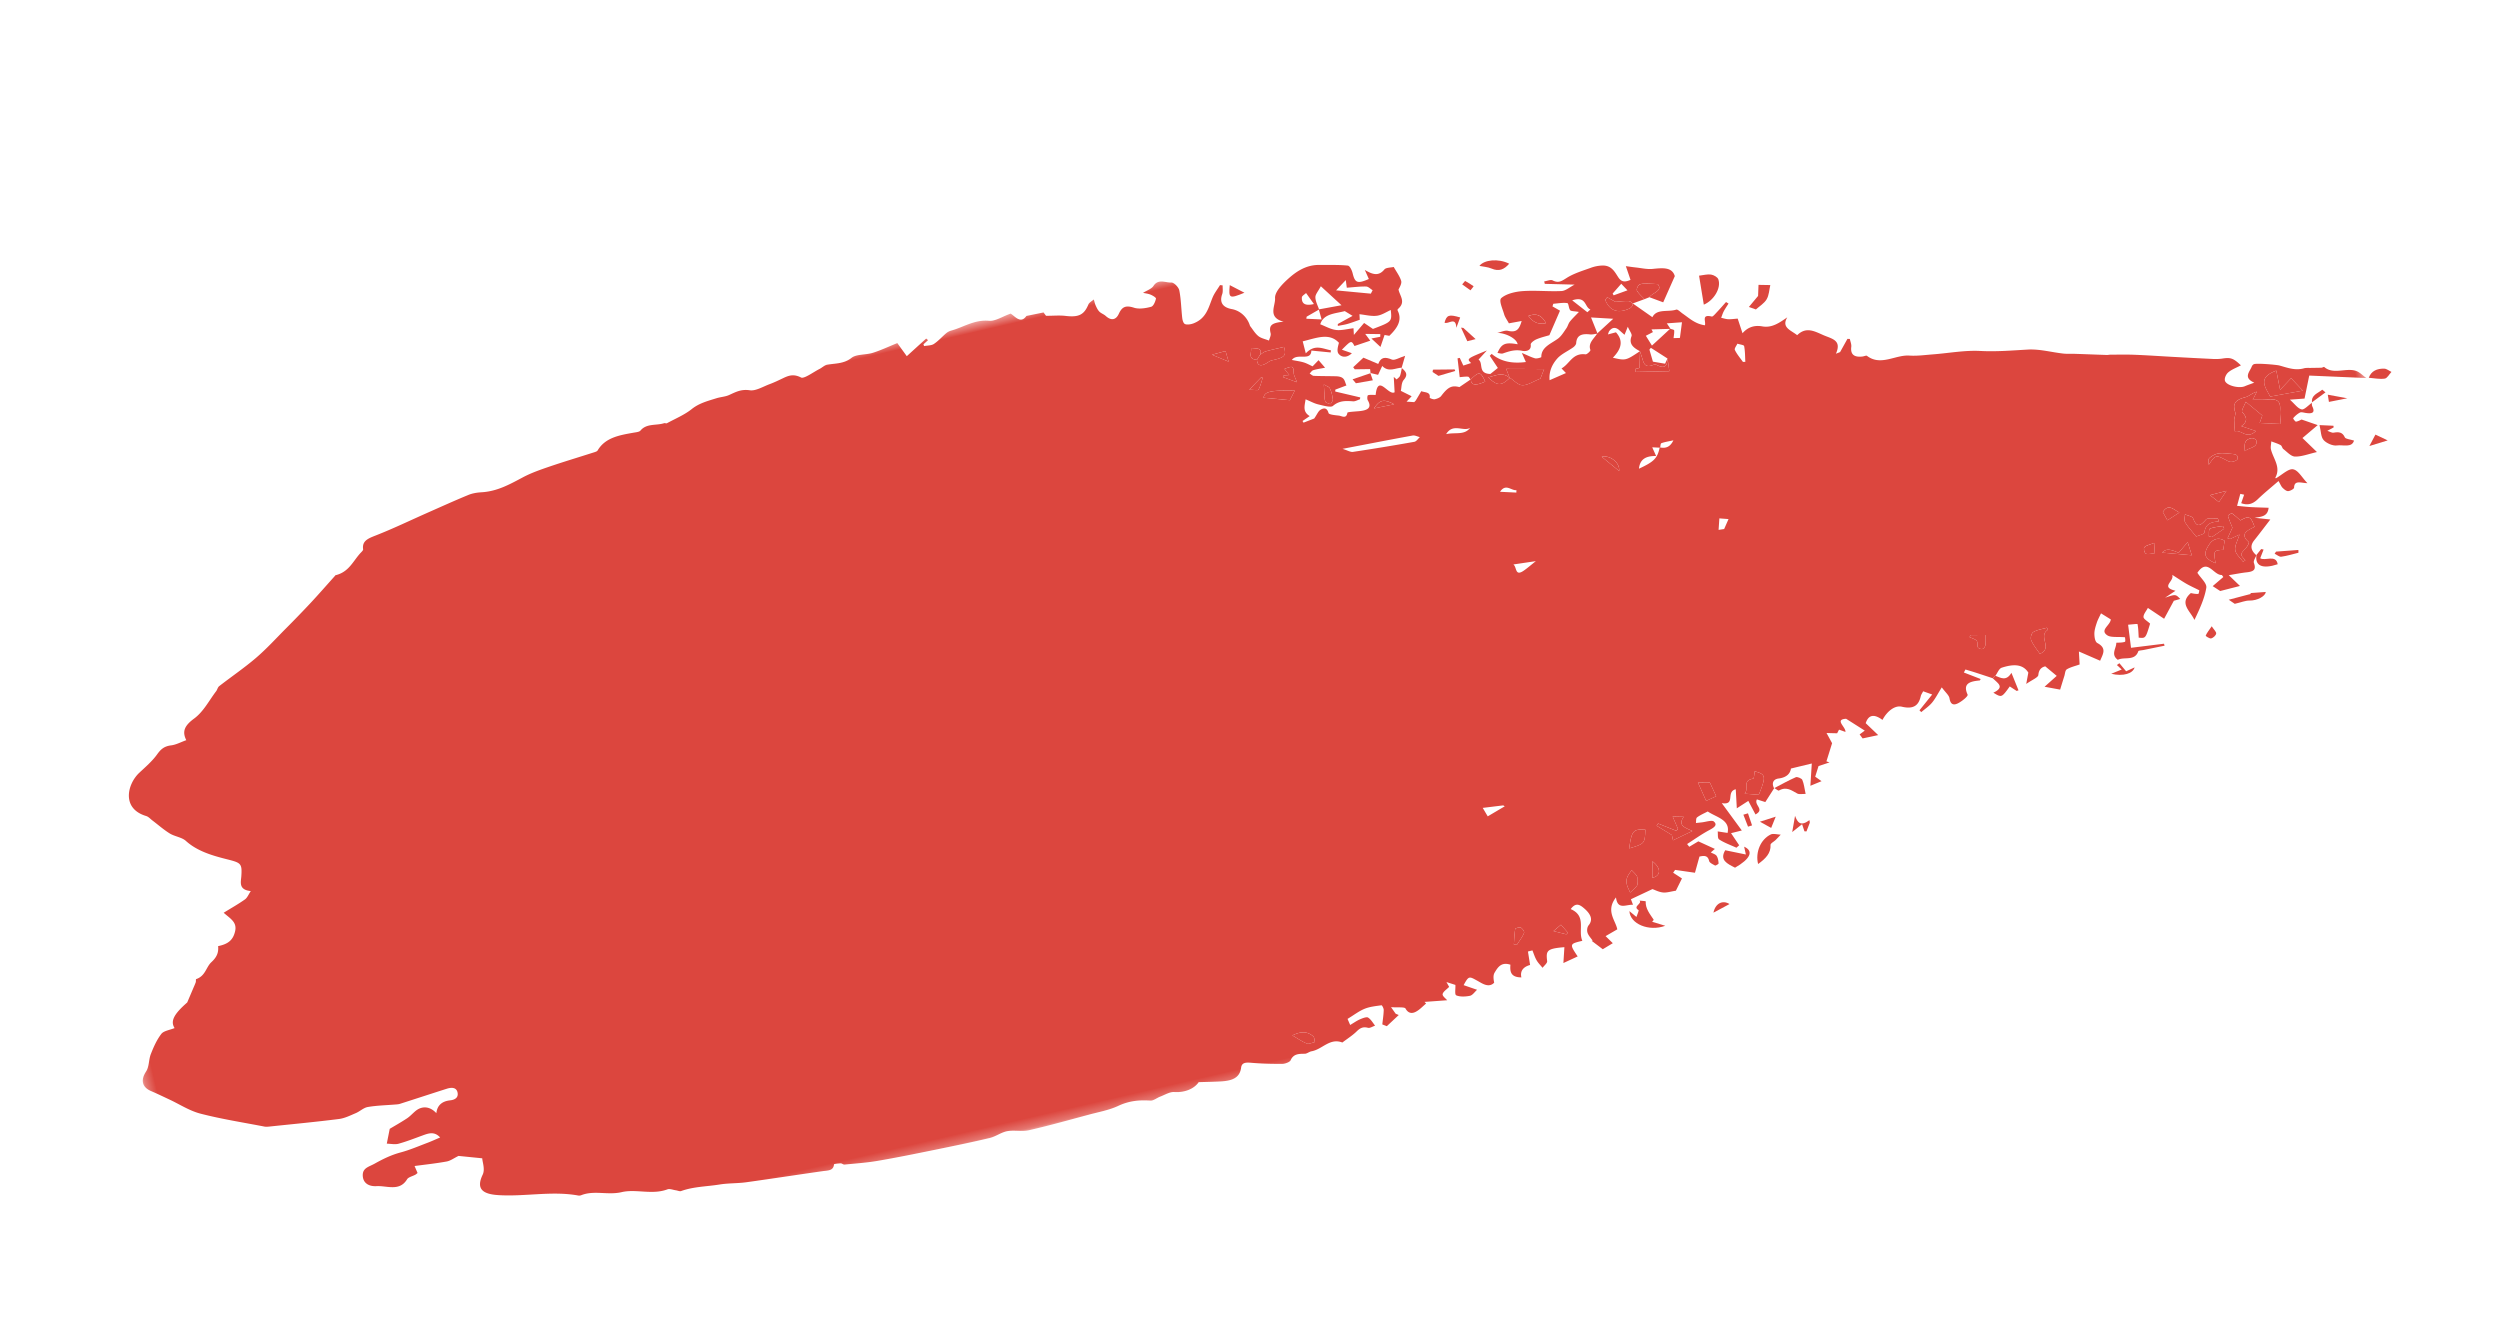 <svg width="254" height="136" viewBox="0 0 254 136" xmlns="http://www.w3.org/2000/svg" xmlns:xlink="http://www.w3.org/1999/xlink"><title>Red-dash</title><defs><path id="a" d="M236.708 81.522V.258H.497v81.264z"/></defs><g fill="none" fill-rule="evenodd"><g transform="rotate(167 120.787 54.95)"><mask id="b" fill="#fff"><use xlink:href="#a"/></mask><path d="M88.86 52.694l-1.6-.451-.059.24c.52.044.888.943 1.658.211zm22.487 15.842c-.423-.11-.85-.286-.902-.224-.285.332-.475.723-.7 1.094l.157.067 1.445-.937zM93.61 7.986l-1.2-.618-.194.12.505.957.89-.459zM18.65 36.137l-.72-.895-1.003.944 1.723-.049zm54.534 33.605l-.062-.196-1.482.18.465.79 1.08-.774zm-47.911-37.06c.444-.072.832-.051 1.06-.203.139-.094.144-.555.006-.666-.182-.15-.562-.117-.887-.167l-.179 1.036zM97.34 63.776c.883.771 1.294.799 2.09.054l-2.09-.054zm15.413 8.006l.064 1.12 1.423-.053c-.439-.315-.883-.635-1.487-1.067zM68.094 43.929l-.57-.043-.66.884.89.28.34-1.12zm12.35 24.41c.25.763.578 1.237 1.592 1.12-.299-.63-.635-1.095-1.591-1.12zm2.164-57.343c-.907.008-1.12.74-.39 1.64l.39-1.64zm-4.619 42.839l-1.394-1.804c-.306.844.609 1.834 1.394 1.804zm-1.879 14.64l-.366.203c.55.357.055 1.462 1.597 1.32l-1.23-1.523zm26.883 7.06c.175.423.35.847.527 1.27.178-.109.472-.191.514-.335.147-.509.018-.941-1.04-.935zm-83.28-43.447l-.294-.141-1.399.546c.02.097.037.194.055.29.453.024.93.118 1.348.032.163-.033.197-.473.29-.727zm-5.514 7.604c-.567.294-1.41.022-1.373.831.005.11.292.312.442.312.79 0 .827-.516.931-1.143zm78.677 19.942c-.975-.01-1.768-.55-2.518.073.764-.253 1.58.896 2.518-.073zM22.079 35.117c.5.388.845 1.19 1.626.428l-.261-.926-1.365.498zm84.379 33.064c.051.437.169.765.106 1.058-.13.617-.074.68.83.548-.11-.23-.213-.453-.337-.715l.55.085.12-.145-1.269-.831zm-2.608-.84c.076-.444.124-.694.162-.947.04-.262.127-.533.078-.788-.026-.136-.293-.244-.452-.365-.119.14-.325.272-.34.423-.038.382-.041.782.044 1.16.039.18.312.327.508.517zm-6.355-46.496c-.748.238-1.33.421-1.911.605l.125.127 2.088.22-.302-.952zM86.899 45.01c.73.06 1.516.123 2.303.186-.306-.339.143-1.26-.891-.849-.438.175-.848.398-1.412.663zM61.845 60l-.238-.048c-.092.53-.225 1.056-.242 1.59-.004.118.399.259.615.39.139-.19.428-.401.39-.568-.102-.464-.34-.91-.525-1.364zM97.836 7.56l-.297-.09c-.333.329-.714.633-.974 1.001-.091.128.054.451.202.612.076.084.553.058.578-.004.201-.495.336-1.01.491-1.52zM23.08 31.145c.808.621 1.172.684 1.628.397l-2.88-.942.109 1.395 1.143-.85zm20.975-3.725l1.514.34.125-.186c-.213-.174-.51-.319-.615-.529-.093-.185.076-.45.03-.668-.023-.11-.27-.273-.404-.27-.136.004-.323.163-.375.291-.12.3-.173.621-.275 1.022zM18.083 39.166c-.889.84-.932.84-1.822.074-.138-.12-.3-.266-.473-.297-.204-.035-.47-.006-.633.089-.101.057-.137.328-.063.435.09.129.317.21.502.267.425.134.858.31 1.294.336.338.02.734-.103 1.008-.273.16-.098.13-.413.187-.631zm57.83-19.775l-.394-2.006-1.1.232.312 1.49c.312.075.693.165 1.182.284zM121.84 3.62c-.466-.434-.818-.832-1.257-1.137-.17-.119-.536-.027-.814-.031.005.205-.077.454.031.605.442.618 1.087.805 2.04.563zM99.365 76.397l-.072.78 1.194-.795-3.367-1.12-.254.3c.187.18.342.46.566.516.61.154 1.247.214 1.933.32zm10.76-8.984l-2.553-.848-.705.836c2.427.61 3.013.587 3.258.012zM84.198 10.872c-.058.33-.15.508-.1.657.08.244.25.47.383.705.208-.206.457-.391.608-.626.127-.197.19-.449.19-.68 0-.291-.093-.586-.145-.88-.278.17-.585.314-.823.518-.119.101-.114.308-.113.306zm-10.395 58.63l.256-.218c-.19-1.186-.943-1.673-2.216-1.4-.174.038-.4.225-.411.361-.012.125.203.355.365.399.425.114.877.152 1.294.216l.712.642zm8.39-53.583c1.185.361 1.378.221 2.032-1.48-1.65.111-1.65.111-2.032 1.48zM18.248 31.28c.529.556 1.17.397 1.56.037.93-.862.85-1.305-.145-2.047-.094 1.304-.094 1.304-1.07 1.153l-.345.857zm19.53-4.77l.045.228c.49-.028 1.018.024 1.45-.12.23-.076.439-.512.395-.758-.093-.53-.357-1.042-.543-1.543-1.468.237-.17 1.786-1.346 2.194zm33.765-9.29l-1.372-.436c-1.167 1.668-1.176 1.861-.134 2.422.108-.245.221-.699.318-.694 1.174.066.595-.868 1.188-1.292zm9.25-.978l.195-.186c-.38-.37-.758-.741-1.295-1.266l.006-.548a1806 1806 0 0 1-2.126.474c.632.504 1.354.866.532 1.605l1.084.276c-.095-.531-.166-.932-.239-1.332l.19-.173 1.652 1.15zm-62.407 17.08l.02.333c.41.064 1.002.305 1.2.16.798-.59 1.118-.527 1.25.416.029.207.465.387.714.578.063-.264.24-.552.164-.787-.166-.523-.458-1.019-.766-1.667-.248.05-.855.047-.907.2-.249.728-.781.949-1.675.767zm85.086 27.223c-.47-.272-.71-.52-.966-.54-2.099-.164-4.201-.298-6.303-.404-.215-.011-.437.218-.655.336.226.113.45.313.679.324 2.298.108 4.596.185 7.245.284zM7.077 44.362l.874 1.5 1.355-.904-.063 1.99c2.086-.267 1.447-1.385 1.201-2.428l-3.367-.158zm9.828-15.567a26.66 26.66 0 0 1-.264.083c.41.711.4.701-.362 1.226-.183.126-.445.43-.389.507.74 1.01-.128 1.182-.92 1.368.11 1.135.294 1.259 1.253.962.225.312.428.619.675.899.024.028.45-.108.448-.168-.016-.4-.096-.8-.168-1.272l.719-.934a27.88 27.88 0 0 0-.237-.131l-1.027.224c.337-.584.745-.992.778-1.433.032-.427-.322-.886-.506-1.33zm80.812 42.926c-2.047.281-2.047.281-2.196 1.467.475-.089 1.001-.301 1.502-.252.567.056 1.11.348 1.695.55.036-.209.073-.415.096-.556.489-.051.9-.112 1.317-.132.328-.017.662.015.994.025l-.039.189c-.508.144-1.016.286-1.651.467l.665.65c1.008-.034 2.159.243 2.73-.743-.464-.311-.892-.723-1.423-.92-.513-.19-1.133-.159-1.779-.233l.115-.669-1.285.951c-.273-.292-.477-.51-.74-.794zm-83.746-29.47c-.664.261-.819.676-.417 1.344.112.187-.356.615-.577.964l-1.324-1.733.432-.681-2.067-.58c-.093.533-.121.955-.242 1.354-.281.914-.027 1.245 1.084 1.386.424.053.84.172 1.382.287-.282.342-.436.529-.592.716.487-.019.865-.273 1.26-.284 1.072-.032 1.443-.357 1.35-1.263-.025-.23.211-.465.272-.708.093-.383.14-.775.205-1.164-.704.048-.963-1.128-2.087-.456l1.32.819zm61.623 23.87c.256.03.531.016.763.098.772.275 1.336.236 1.567-.55.041-.138.225-.278.386-.346.61-.256 1.33-.386 1.833-.742.663-.471 1.145-1.119 1.26-1.973l-1.784.334.334.559c-.943.28-1.446 1.305-2.704.846-.13-.047-.59.218-.577.32.093.754-.624 1.034-1.054 1.48l-1.92 1.088c.902.265 1.55.455 2.168.638l-.272-1.752zm9.709-2.388c.511.784 1.306.569 2.11.557-.699-1.075-1.092-1.164-2.13-.537-.354-.357-.647-.912-1.079-1.02-.51-.13-1.14.125-1.927.244-.129.189-.376.552-.588.86l3.751.883-.137-.987zm17.33 11.16l-2.344-.108 1.613 2.352c.37-.43.725-.668.79-.962.089-.41-.041-.86-.086-1.3l1.396-.424.08-.196-1.498-.421.05 1.059zm7.275-3.575c.097-.621-.237-.751-.856-.562-.205.063-.413.17-.621.166-1.338-.019-1.545.135-1.494 1.054.646-.006 1.277.007 1.902-.026.223-.012.435-.135.651-.208-.446.684.221.67.727.878.05-.52.618-1.01-.309-1.302zm-40.68-9.263l1.409 1.444c.061-.049.123-.096.185-.143l-.072-1.274-1.157-.48c-.097.125-.236.304-.374.485.18-.635.436-1.102 1.252-.398.072.063.246.079.36.06.744-.113.865.278.89.77.015.298.049.596.074.895.56.483.966.966.491 1.678-.127.191.07.548.151 1.023l.51-.724c.165.23.285.393.4.56.283.406.624.493 1.029.157.073-.061.11-.157.206-.3-.36.01-.61.019-.842.026-.61-1.082-.069-1.83.886-2.446-1.206-.585-1.206-.585-2.838.03l.427-1.651.443-.004.06-.296-3.373-.705c-.03.312-.076.807-.118 1.293zm-.97 2.873l1.896.381c0-.004-.04-.148-.08-.3.268-.07.533-.138.785-.202-.125-.361-.229-.666-.38-1.11-.803.455-1.501.85-2.191 1.252-.126-.085-.365-.18-.357-.25.024-.236.136-.464.236-.759l-.632-.126-.563 1.505 1.525.237-.239-.628zM72.004 53.4l.773.22-.186-.95c1.1.273 1.697-.014 1.989-.864-1.672.353-2.06.603-2.544 1.634-.607-.28-1.069-.172-1.515.387.509.004.892.038 1.256-.01.103-.014.152-.271.227-.417zm-3.524-36.3l1.21-1.185c.169.1.474.28.771.458.45-.492-.589-1.17.485-1.458l.4 1.505 1.308-.472-.33 1.911c1.077-.02.34-1.613 1.701-1.054l-1.36-3.166 1.127-.019-.528-1.385.33-.178c.516.397 1.084.758 1.517 1.21.155.162-.015.548-.036.831l-.945-.376c-.595 1.252.78 1.811 1.473 2.578.38-.101.816-.173 1.189-.34.152-.07.169-.35.246-.532l-.563-.068c-.428-.053-1.088.015-1.24-.187-.331-.44.114-.612.623-.748.869-.231 1.69-.578 2.532-.877l-.149-.32-1.023.33-1.464-1.128.484-.254c-.18-.163-.433-.297-.498-.475-.089-.246-.064-.53-.023-.79.01-.065.354-.166.398-.128.198.174.487.397.484.592-.007.583.38.649.856.648l.814-1.497 1.9.736c.085-.078.173-.157.26-.234l-.742-.77.881-1.074c.535.04.963-.004 1.319.12.395.135.724.424.966.575l2.362-.511-.081-.597c.677.203 1.653-.2 1.518 1.118 1.36-1.1.56-2.25.6-3.19l1.314-.405-.554-.863 1.131-.37.905 1.084a36.07 36.07 0 0 0-.101-.009c.118.305.307.608.33.915.02.238-.09.557-.283.706-.572.441-.514 1.064.177 1.929.392.491.732.497 1.232.082-1.454-1.067-.206-2.268-.429-3.408 1.344-.004 1.359-.028.819-1.437l1.565-.329-.462 1.548c1.807.269 1.909.063 2.027-.988.023-.205.395-.371.606-.556.144.295.328.582.42.887.106.348.128.713.187 1.07l.467-.01.096-1.381c.474-.013 1.147-.196 1.145-1.03 1.1.257.99.887.796 1.506.85.516 1.323.014 1.742-.418.226-.233.263-.603.278-.991.664-.437 1.235.235 1.578.54.752.67.76.754 1.501-.084-.346-.216-.69-.433-1.226-.767.3-.163.572-.438.846-.432.459.012 1.01.112 1.34.356.163.12-.08.647-.15 1.054.135.08.424.253.82.487l-.156-.54c.305-.197.707-.331.81-.567.08-.187-.207-.499-.308-.71l2.276.353-.116-.2c.415-.203.804-.486 1.255-.588.424-.096.756.06.896.566.055.197.789.274 1.403.467-.122-.301-.216-.529-.31-.757-.09-.066-.183-.131-.275-.197l1.438-.833.405.278c-.16.463-.346.92-.468 1.392-.044.165.056.52.111.523.583.05 1.19.128 1.75.038.607-.097 1.171-.363 1.922-.611 0-.006-.047-.26-.12-.663-.418.132-.749.272-1.1.337-.277.052-.721.112-.84-.009-.257-.26-.352-.637-.513-.965.253-.023.575-.144.749-.052.493.262.819.142 1.231-.108.492-.298 1.066-.498 1.648-.76 1.135.766 2.133-.22 3.246-.164.245.013.513-.14.735-.09.608.14 1.124.244 1.54-.316.123-.164.622-.235.903-.172 1.04.23 2.075.5 3.084.826.512.165.908.233 1.092-.266.388-1.053 1.32-1.066 2.358-.885.71.124 1.415.276 2.168.425.654-.599 1.705-.705 2.645-.418.434.131 1.003-.068 1.506-.135.357-.049.758-.263 1.05-.172 1.102.34 2.14.467 3.303.216.992-.214 2.076-.161 3.122-.2 2.088-.074 4.178-.174 6.27-.171.721.002 1.45.372 2.178.404.63.027 1.262-.273 1.9-.276 1.92-.012 3.843.037 5.765.087 1.951.051 3.905.1 5.854.213 1.123.065 2.242.246 3.36.39.122.017.218.182.344.207.232.048.672.097.685.055.208-.636.741-.462 1.275-.416 2.604.226 5.212.412 7.817.648.905.082 1.797.328 2.702.387 1.317.088 2.627.392 3.957.23.15-.017.333.133.504.198.267.104.564.316.804.284 1.652-.221 3.095.779 4.598.77 1.455-.006 2.671.84 4.091.618a.573.573 0 0 1 .287.04c2.506 1.083 5.32 1.088 7.924 1.873 1.515.457 2.055 1.126 1.057 2.375-.376.47-.261 1.236-.33 1.63l2.294.778c.515-.118.91-.3 1.3-.281 1.07.048 2.139.18 3.282.286-.06-.324-.098-.539-.138-.761.098-.045.175-.095.263-.119.309-.086.74-.08.915-.26 1.037-1.07 2.149-.159 3.184.016.706.118 1.286.561 1.12 1.373-.155.76-.81.709-1.458.9-.929.27-1.827.48-2.823.514-.96.034-1.908.21-2.858.336-.411.055-.817.14-1.391.241.415.744 1.025.683 1.657.606.865-.106 1.729-.237 2.602-.274.382-.016.785.18 1.165.275l-.63 1.401c-.509.165-1.237.378-1.938.638-.353.13-.657.35-.99.521-.786.405-1.564.174-2.046-.675-.256.74-.818 1.057-1.653.956-.59-.07-.915.151-.918.618-.003.53.467.648.976.607 1.665-.135 3.329-.287 4.994-.425.16-.013.329.02.491.044.92.133 1.836.327 2.757.378.44.025.878-.254 1.333-.333.591-.103 1.21-.255 1.797-.195 2.36.24 4.713.553 7.068.843.163.02.335.045.48.109 2.02.899 4.09 1.727 6.032 2.74 1.032.537 1.842 1.396 2.755 2.109.535.419 1.062.846 1.614 1.248.848.618.787 1.359.067 2.051-.445.427-.526 1.116-.88 1.63-.43.626-.9 1.263-1.504 1.758-.301.246-.943.189-1.44.27.295.822-.326 1.435-1.834 2.246l-.86 1.181c-.15.207-.309.41-.446.623-.06.095-.062.298-.116.304-1.001.1-1.247.963-1.894 1.33-.688.392-.948.815-1.032 1.433-1.001-.023-1.605.224-2.022 1.084-.416.86.177 1.342.71 2.093-.885.3-1.668.528-2.407.833-.284.116-.464.406-.775.694 1.207.408.77 1.124.603 1.672-.387 1.273-.28 1.348 1.053 2.033 1.38.708 2.749 1.483 3.627 2.748.309.446 1.005.69 1.422 1.1.53.526.955 1.128 1.43 1.695.164.198.292.45.513.576 2.306 1.314 1.114 3.61-.317 4.437-.759.44-1.558.86-2.187 1.417-.476.418-.877.642-1.593.567-.502-.052-1.026.1-1.614.168.24.979-.18 1.49-1.27 1.96-1.096.475-1.886 1.443-2.803 2.202-.157.13-.24.35-.42.434-1.424.659-2.907 1.235-4.284 1.954-1.253.655-2.403 1.452-3.586 2.198a119.617 119.617 0 0 0-3.08 1.996c-1.025.692-2.02 1.414-3.03 2.123-.025.017-.047.052-.073.052-1.423.01-2.068 1.027-3.015 1.653-.12.08-.299.182-.307.286-.071.856-.73.954-1.569 1.078-1.886.278-3.737.7-5.603 1.058-1.497.287-2.99.589-4.496.837-.433.072-.918.039-1.36-.038-1.583-.271-2.997.15-4.447.539-.908.243-1.88.349-2.837.448-1.542.158-3.093.256-4.64.386-.18.015-.43.016-.522.114-1.042 1.097-2.494 1.014-3.952.938-.252-.013-.595-.064-.742.05-.777.594-1.677.116-2.508.19-.088.007-.203-.088-.276-.068-.935.26-1.937.428-2.776.832-.865.419-1.77.439-2.693.51-.441.035-.911-.054-1.331.03-.723.146-1.335.324-2.16-.002-.563-.224-1.398.061-2.104.153-.494.063-.98.175-1.462.282-.663.15-1.169.187-1.802-.344-.264-.221-1.337.258-2.038.43-.289.071-.57.26-.849.244-.863-.052-1.662-.304-2.565.122-.558.264-1.47-.046-2.207.01-.84.062-1.661.246-2.655.403l-.639-1.513-2.322 1.302-.148-.2.55-.305-.023-.193c-.342-.012-.737-.119-1.016-.014-.52.196-.966.524-1.458.778-.16.083-.362.143-.55.151-1.319.051-2.563.572-3.981.107-.608-.199-1.427.117-2.303.217-.372-.35-.742-1.29-1.514-.593l-1.772-.045-.169-.39c-.735-.169-1.361-.25-1.929-.455-1.263-.456-1.864-.322-2.527.612-.124.173-.427.25-.648.372-.013-.213-.005-.429-.046-.638-.047-.235-.097-.482-.223-.69-.129-.213-.387-.368-.53-.575-.409-.594-.9-.67-1.348-.092-.474.611-.872.72-1.648.254-.446-.268-1.141-.32-1.71-.297-.253.009-.53.415-.666.69-.05.102.242.379.434.519.218.159.499.253.712.356-.423.149-.937.197-1.19.444-.651.634-1.267.032-1.84-.067-.272-.047-.625-.636-.615-.963.028-.94.236-1.87.34-2.809.024-.222.01-.56-.146-.663-.207-.135-.587-.156-.867-.114-1.392.208-1.832 1.238-2.46 2.12-.275.387-.674.708-1.019 1.06l-.255-.09c.078-.289.087-.61.246-.859.463-.725.275-1.313-.608-1.695-.897-.389-1.371-1.27-1.422-2.084-.19-.402-.316-.842-.593-1.197-.22-.282-.626-.461-.95-.687-.115.228-.331.454-.328.684.015.809-.294 1.023-1.55.85 1.527.804.436 1.746.309 2.525-.102.62-1.023 1.22-1.743 1.62-.989.547-2.108.974-3.403.658-.936-.228-1.895-.407-2.797-.714-.205-.07-.304-.58-.307-.885-.01-.995-.232-1.158-1.472-.924l.191.99c-.698-.674-1.242-.943-1.952-.398-.2.153-.692.028-.978.03-.157-.535-.376-1.028-.419-1.526-.024-.277.247-.564.462-.816.02-.653-.477-1.415.497-1.91.043-.023.08-.103.069-.15-.258-1.05.408-1.719 1.403-2.313l.447.195.683-1.094c.29.434.455.677.702 1.044l-.915-.032c-.021.088-.044.175-.066.263l1.491.366-.345-.786 1.682-.167c.186.641.186.641 1.333-.08l-.909-.574c.604-.371 1.12-.18 1.325.239.146.298-.086.725-.283 1.086.715 1.259 2.144.986 3.554.973l-.03-1.26c-1.115.75-1.794.054-2.555-.27l.07-.21 1.868.629c.299-1.103 1.454.137 2.148-.485-.406-.183-.783-.32-1.118-.512-.291-.168-.536-.397-.79-.593l-.731.476-.473-.897c.543.017.892.055 1.229.025.155-.014.289-.161.432-.248-.121-.112-.22-.288-.364-.327-.711-.192-1.444-.357-2.14-.535-.943-.24-.756-.656-.867-1.158l1.196-.159.053-.187-2.342-1.154.067-.177c.244-.02.514-.112.724-.048.717.218 1.35.406 2.11.006.256-.134.96.261 1.412.484.38.188.695.479 1.14.796.261-.659.586-1.155-.022-1.754l.823-.323-.063-.187-1.152.167c-.39.351-.566.64-.837.725-.456.143-.682-.023-.706-.513-.009-.168-.603-.362-.956-.486-.287-.101-.662-.541-.916.086-.035.085-.82-.065-1.255-.119-.809-.098-1.31.042-1.048.887.049.155-.068.491-.137.495-.238.013-.489-.085-.766-.146-.712 2.083-1.228-.4-1.938-.169l-.266 1.54-.227-.316c-.141.09-.335.155-.416.277-.158.24-.254.51-.375.769l.031-.02c-.303-.426-.541-.79.055-1.224.322-.235.396-.717.55-1.029-.358-.297-.653-.538-.946-.78l.626-.419c-.29-.086-.538-.16-.748-.224-.111.076-.166.104-.206.144-.25.258-.496.52-.744.78-.309-.224-.917-.267-.683-.832.018-.043-.295-.27-.456-.276-.243-.007-.559.042-.718.176-.9.753-1.31.824-2.01.465l-1.317.512c.148-.6-.297-.779-1.368-.553.256 1.127.34 1.159 1.41.534.06.118.089.309.183.34.256.084.541.099.837.144l-.216 1.91-.23-.004-.178-.842-.826.073c.338.525.338.525-1.852.884l1.036-.712c-.424-.474.42-1.363-.841-1.694l-.881.423.523 1.39-.233.144c-.762-1.013-1.855-1.451-3.198-1.587l.188.992c-.478-.347-.805-.63-1.186-.838-.166-.09-.637-.055-.645-.016-.215.983-1.23 1.087-2.052 1.436-.42.18-.742.533-1.078.832-.195.172-.301.421-.503.584-.315.253-.678.462-1.12.756.444.19.76.24.822.371.116.242-.01.716.128.77.425.165.927.18 1.397.252l.143-.239-.646-.598 1.613-2.186c.299-.02.844-.02 1.364-.108.264-.044.679-.23.694-.386.061-.65.658-.581.986-.43.669.31 1.29.257 1.958.183.164-.02.354.106.54.169-.611.836-1.018.906-2.194.402-.048.572.924 1.402 1.755 1.589-.373-.005-.82.105-1.103-.036-.838-.418-1.184-.06-1.582.659l1.316.06c.106.388.25.698.264 1.01.03.578.234 1.488-.09 1.663-.577.312-1.517.32-2.262.203-1.303-.203-2.562-.647-3.863-.882-.41-.074-.893.198-1.438.336l2.932.758c.001.085.003.17.006.254-.292-.022-.694.05-.854-.085-.525-.448-.898-.276-1.474-.076-.802.278-1.722.339-2.6.443a3.74 3.74 0 0 1-1.24-.048c-.882-.2-1.042-.92-1.262-1.514-.205-.554-.533-.654-1.154-.54l.148 1.465c-.418-.157-.668-.259-.924-.346-.553-.19-1.096-.466-1.666-.539-1.024-.13-1.97-.247-2.028-1.222l1.748-2.328 1.25.823c-.396.38-1.525.316-1.125 1.108.54.149.912.27 1.296.35.198.04.48.069.607-.019.167-.116.345-.376.297-.53-.109-.345-.353-.662-.543-.99l1.256-.156-1.629-1.81c-.636.77-1.65.123-2.538.204-.15.014-.367-.352-.546-.547-.553-.607-1.003-1.306-1.931-1.659-.21.38.12 1.2-.88.709-.101-.05-.41.188-.602.315-.387.257-.76.53-1.138.796l-.212-.209c.215-.215.445-.42.641-.648.159-.183.277-.393.413-.592-.221-.103-.43-.236-.665-.302-.281-.078-.582-.098-.953-.156l-.144-1.559c-.502.37-1.202.617-2.111.228-.922-.395-1.773-.035-2.685.325.847-.875-.068-1.354-.569-1.995-1.065.646-1.752.04-2.568-.573-.759-.571-1.772-.922-.845-2.147l-.45.066-1.028 1.14-.24-.06c.01-.275-.05-.57.042-.822.257-.702-.019-1.112-.89-1.208-.155-.017-.401.035-.456-.032-1.12-1.364-2.833-.533-4.21-.948-.757-.229-1.577-.299-2.372-.42-1.592-.241-3.244-.307-4.765-.746-1.567-.45-3.14-.672-4.731-.947-1.171-.203-2.263-.8-3.4-1.201-.364-.13-.757-.189-1.134-.29-1.056-.281-2.109-.569-3.163-.85-.117-.03-.246-.025-.365-.052-.81-.186-1.627-.353-2.426-.573-1.329-.364-2.645-.767-3.967-1.149a405.84 405.84 0 0 0-3.6-1.03 4.778 4.778 0 0 0-.94-.187c-.882-.06-1.13-.188-1.732-1.099.495-.132 1.002-.194 1.404-.4.265-.136.525-.474.528-.733.009-.517-1.205-1.14-1.841-1.024-.273.05-.552.076-1.017.137 1.02.771.185 1.179-.137 1.676a.48.48 0 0 1-.22.156c-.245.095-2.287-.579-2.52-.705-.732-.394-1.43-.885-2.373-.842-.23.011-.47-.073-.704-.12-.348-.072-.694-.155-1.043-.22-.093-.017-.26.045-.282.015-.752-1.05-2.268-.51-3.175-1.2-.242-.186-.4-.454-.75-.864l5.599 1.55.99-2.17 1.478.228c-.396-.552-.573-1.057-.951-1.236-.234-.111-.774.269-1.177.43l.024.026c.013-.138.065-.28.035-.411-.164-.703.204-.73.817-.481.178.072.4.203.547.165.29-.075.564-.228.793-.397.048-.035-.119-.409-.195-.414-.251-.015-.506.068-.599.085l-1.47-.922 1.806-.93-1.113-1.72c.864.004 1.614-.116 2.272.054.402.105.68.645.982 1.007.105.126.064.35.18.453.249.221.556.393.84.585.076-.27.223-.541.217-.813-.023-.963-.592-1.965.208-2.866.026-.028-.078-.141-.042-.082-.672.202-1.46.683-1.892.503-.5-.208-.688-.999-1.112-1.706.66.175 1.221.627 1.424-.141.032-.119.46-.242.668-.203.187.036.358.277.474.456.104.161.122.36.246.762.905-.48 1.716-.874 2.476-1.33.603-.36 1.148-.396 1.724-.008l-.484.772c.12.056.24.112.36.17.197-.372.396-.742.594-1.113-.43-.143-.854-.298-1.29-.426-.581-.171-1.172-.32-1.787-.486.279-.832.904-.729 1.618-.667-.464-.164-.929-.326-1.519-.532.76-.625 1.408-1.172 2.076-1.7.588-.464.52-.968.13-1.511l-.029.019c.156-.246.463-.499.439-.735-.067-.663.133-.86.927-.764.545.066 1.098.079 1.842.128l-.862-1.323 2.073-.05.633.657-1.263.658.098.234c.852.148 1.016 2.046 2.375.777-.213-.607-.716-1.258-.54-1.689.428-1.04 1.17-1.979 1.908-2.91.206.99 1.172 1.994-.255 2.74-.132-.052-.414-.201-.715-.252-.063-.01-.196.347-.188.334.468.388.808.645 1.114.929.352.327.676.678 1.213 1.222-.088-.724 1.504-.906.04-1.652l1.192-.45c-1.124.114-1.124.114-1.474-.47l.675-.033 1.374-1.56c.535.57.877.934 1.359 1.445.242-.28.58-.514.64-.797.044-.205-.281-.48-.501-.81.781-1.358.781-1.358 1.448-1.125-.08.471-.18.92-.192 1.371-.001.035.613.1.945.151.095-.93.176-1.736.24-2.352l-3.358-.35c-.005-.069-.008-.139-.012-.21.723.02 1.444.038 2.167.055.193.005.518.067.56-.001.574-.933 1.523-.197 2.223-.384.618.697-.132 1.185-.237 1.726-.245-.037-.571-.134-.874-.104-.085.009-.103.395-.115.448.697.23 1.414.278 1.714.604.647.699-.526.906-.715 1.487l.831.826c.255-.33.48-.574.641-.846.197-.33.405-.672.484-1.033.069-.318.121-.8-.09-.983-.854-.744-.263-1.24.134-1.81.63.466 1.205.891 1.892 1.401l.225-1.302c.476-.055.958-.052 1.375-.186.198-.065.274-.39.399-.601.24-.406.475-.814.73-1.256l1.477.64-1.453.797.915 1.205c.297.002.691-.093.885-.696.08-.247.748-.342 1.403-.61l-.467 1.076c.369 1.06 1.425 1.185 2.516 1.093.302-.025.545-.426.816-.656l.324-.18c.526.32 1.051.641 1.582.958.302.18.61.352.917.529l.225-.262c-.5-.34-1.002-.68-1.512-1.028.016-.015.086-.128.137-.121 1.038.146 1.75.057 1.51-1.124-.035-.173.728-.546 1.182-.648.584-.13.726.198.695.695-.02.316.253.654.514 1.26.562-.562.894-.973 1.32-1.295.37-.28.846-.461 1.275-.686l.138.22-1.622 1.274.822.526c.14-.17.278-.285.347-.429.422-.878 1.024-1.15 2.119-.61.645.318 1.56-.106 2.215-.866.59.688 1.2.942 1.735.061l-.965-1.467 1.619.028.205.466-.596.258 1.577 1.599c1.213.203.19-.823.368-1.287l.58.373.272-.319 1.043.27-.318-1.136.976-1.667c-.093-.06-.185-.119-.278-.177l1.167-.108.573-.976-.526-.59 1.21-.201c-.238.803-.448 1.504-.648 2.174l2.178-.022c.16-.411.55-.797 1.448-.706.592.06.815-.352.672-.859l-.025.014z" fill="#DC463E" mask="url(#b)"/></g><path d="M139.25 37.913l-.048-.413-1.558.022-.16-.213 1.04-.97 1.505.639c.262-.696.682-.742 1.396-.443.26.11.785-.213 1.336-.384-.108.377-.231.803-.356 1.23l.026-.027c-.65.025-1.341.508-1.997-.17l-.42.9-.79-.19.025.019zM165.547 92.567c.246.207.418.35.714.597.095-.301.283-.656.208-.701-.623-.381.402-.636.111-.963.218.024.625.051.624.073-.042.734.42 1.281.805 1.86.027.042-.117.169-.152.218l1.335.408c-1.66.614-3.572-.18-3.645-1.492M173.106 30.953c-.16-.985-.316-1.934-.482-2.944.45-.051.855-.17 1.215-.114.284.045.661.26.74.478.327.89-.472 2.167-1.473 2.58M235.664 43.19l1.413.066.024.167-.643.349c.27.087.467.222.628.191.563-.109.921-.04 1.15.474.076.172.554.202.933.326-.213.766-1.154.404-1.726.495-.425.067-1.08-.227-1.36-.543-.292-.328-.26-.873-.419-1.524M176.28 88.157c-.8-.407-1.595-.768-.997-1.772l2.096.432-.175-.796c.998.45.639 1.24-.925 2.136M178.624 87.783c-.3-1.18.254-2.512 1.289-3.004.256-.122.668.01 1.01.023-.173.182-.34.368-.52.544-.174.168-.525.338-.516.487.048.846-.494 1.4-1.263 1.95M178.398 31.44l-.712-.253.935-1.119.044-1.126 1.198.021c-.115.488-.123 1.02-.377 1.452-.239.406-.736.707-1.088 1.025M202.458 68.908l.275-.249c.537.201 1.091.591 1.63-.299l.718 1.778-.192.06-.697-.456c-.823 1.149-.833 1.152-1.665.636 1.242-.581.384-1.006-.069-1.47M180.246 80.083c.734-.381 1.452-.787 2.213-1.12.142-.063.591.12.656.273.173.406.214.857.335 1.424-.326-.007-.645.067-.835-.033-.586-.309-1.095-.754-1.887-.304-.06.034-.299-.17-.458-.262l-.024.022M167.077 30.396c-.258-.277-.567-.531-.75-.843-.083-.14.032-.433.169-.584.104-.114.385-.148.587-.154.392-.01.782.025 1.341.05.569.68-.546.872-.846 1.332l-.5.199M153.335 26.794c-.518.592-1.04.818-1.803.489-.373-.16-.828-.185-1.221-.267.455-.616 1.912-.79 3.024-.222M227.054 61.35l-.616-.418 2.246-.59-.047-.085 1.561-.115c-.026.426-.85.89-1.656.876-.41-.005-.833.178-1.488.331M240.669 38.381c.247-.693.836-.944 1.566-.926.253.005.49.215.735.332-.225.238-.424.642-.68.68-.518.078-1.066-.044-1.621-.086M229.238 56.406l.496-.62.247.049-.344.881c.493.318 1.61-.42 1.776.612-1.55.513-2.336.17-2.151-.947l-.024.025M216.878 67.806c-.175.63-1.143.94-2.381.65l1.071-.435-.498-.457.262-.18c.198.236.394.473.683.82l.863-.398M149.405 38.56c.902-.849.992-.837 1.494.204-.993.461-1.466.386-1.457-.231l-.037.028zM182.09 84.537l.286-1.65c.245.667.551 1.115 1.465.44l.035.261-.338.883c-.068-.003-.137-.005-.206-.01l-.24-.724-1.002.8M126.435 29.741c-1.536.631-1.62.59-1.491-.772l1.491.772" fill="#DC463E"/><path d="M139.223 37.894l.256.744c-.574.1-1.096.19-1.718.3l-.339-.402c.59-.2 1.21-.41 1.828-.622l-.027-.02M233.522 56.158c-.58.142-1.154.324-1.743.404-.207.028-.45-.196-.675-.305l.144-.213 2.27-.167.004.28M147.85 37.69c-.53.155-1.059.312-1.7.501l-.6-.395.038-.24 2.203-.023.058.156M148.355 32.254l-.392 1.052c-.049-1.198-.811-.325-1.199-.523.216-.785.447-.868 1.591-.529M148.674 33.316l1.248 1.137-.843.214-.638-1.38.233.029M241.343 44.156c.387.184.677.32 1.247.589l-1.86.572.613-1.16M238.485 40.465l-1.866.369-.116-.733c.7.13 1.288.236 1.982.364M224.71 63.629c.241.37.483.57.453.745-.03.185-.29.43-.504.49-.149.041-.578-.231-.558-.282.103-.267.308-.508.61-.953M174.086 92.727c.195-.94.92-1.317 1.634-.876l-1.634.876M180.413 82.972l-.461 1.145-1.147-.63c.556-.177.977-.313 1.608-.515M177.594 82.633l.415 1.227-.409.128-.474-1.215.468-.14M234.906 40.914c-.125-.787.6-.948 1.033-1.323l.329.275-1.392 1.027.03.02zM148.854 28.544c.293.172.595.336.862.535.021.015-.206.272-.318.418l-.84-.604.296-.349M227.722 43.296l1.471.5c-.943.91-1.461-.179-2.135.025-.023-.393-.067-.786-.062-1.18.003-.25.18-.532.106-.75-.296-.862-.007-1.263 1.03-1.535.384-.1.693-.432 1.163-.56l-.415.831c.553-.01.986.012 1.413-.03 1.112-.114 1.434.152 1.367 1.105-.029.416.038.834.069 1.375l-2.145-.101.267-.761-1.68-1.391c-.137.39-.496.912-.344 1.07.541.56.483 1-.105 1.402M227.89 57.067c-.28-.391-.728-.759-.793-1.182-.067-.437.24-.927.437-1.572l-.95.45-.262-.074.491-1.073c-.175-.444-.344-.815-.45-1.2-.015-.059.369-.286.4-.265.302.217.57.47.86.724.867-.505 1.074-.426 1.436.656-.73.359-1.536.722-.59 1.54.073.061-.113.417-.264.58-.625.683-.636.676-.075 1.276l-.24.14" fill="#DC463E"/><path d="M233.965 39.69l-3.316.603c-.475-.96-1.349-1.906.624-2.637l.386 1.954c.44-.468.75-.798 1.117-1.186l1.19 1.265M153.386 38.41l-.356-.93 3.853.017-.378.97c-.74.295-1.296.683-1.824.673-.445-.01-.855-.484-1.282-.753l-.013.023zM225.429 52.99c-.912.025-1.381.36-1.46 1.125-.015.16-.608.294-.84.398-.444-.562-.84-.98-1.12-1.451-.126-.213-.018-.533-.017-.805.286.131.75.207.827.403.339.89.665.88 1.311.125.16-.187.79-.085 1.205-.115l.094.32M128.017 36.048c.195-.119.372-.287.588-.348.602-.173 1.219-.302 1.847-.453.257.883.09 1.08-1.218 1.362-.203.044-.382.195-.57.302-.558.323-.913.272-.958-.355l.311-.508M168.465 83.671l1.868.75.146-.213-.533-1.243 1.118.023c-.634.907.15 1.096.88 1.445l-1.964.94-.118-.534-1.546-.942.149-.226M177.256 80.637c.482-.546-.291-1.326.868-1.527.095-.016.103-.484.152-.747 1.143.312 1.178.502.416 2.39l-1.436-.116M208.066 63.99c-1.055.66.557 1.88-.819 2.44-.295-.446-.667-.886-.876-1.381-.098-.23.008-.703.215-.829.388-.237.915-.304 1.385-.443l.095.212zM226.023 54.949l-.144.913c-.985.071-.985.071-.783 1.363-1.136-.499-1.314-.912-.602-1.96.298-.44.888-.739 1.529-.316M169.43 36.42l.174 1.296-3.447.072c-.002-.1-.005-.2-.006-.301.194-.047.388-.094.43-.103.015-.589.03-1.147.047-1.708a.108.108 0 0 1-.012.012c.095.281.196.564.277.852.134.473.34.827 1.04.549.107-.043.28-.068.365-.022.954.502 1.097-.01 1.131-.67l.001.023zM167.172 84.3c-.064 1.42-.064 1.42-1.647 1.899.255-1.805.411-1.984 1.647-1.899M163.294 30.203l.837.466c.421-.031.869-.096 1.31-.08.167.006.43.182.446.307.018.134-.158.367-.32.442-1.179.554-2.023.248-2.475-.864l.202-.27M166.355 89.67c0-.003.05.198-.043.323-.187.252-.452.463-.684.69-.117-.275-.274-.542-.34-.827a1.283 1.283 0 0 1 .032-.704c.095-.262.296-.5.45-.747.183.2.4.381.534.602.08.134.032.328.05.662M128.373 40.41c.109-.616.674-.77 3.177-.721-.148.287-.292.57-.5.972l-2.677-.251M131.308 105.203c.874-.45 1.544-.413 2.114.09.14.124.115.385.167.583-.272.059-.608.23-.8.154-.497-.2-.93-.508-1.48-.827M172.51 79.505l1.216.012.639 1.381-1.02.473-.835-1.866M224.41 47.228c.005-.225-.094-.526.04-.657.23-.227.586-.436.92-.493.43-.072.893.002 1.337.036.193.015.433.043.549.148.097.088.122.359.037.438-.139.128-.39.218-.598.228-.174.01-.366-.097-.527-.182-1.038-.547-1.082-.536-1.759.482M201.746 64.515c-.01.412.011.738-.04 1.056-.02.136-.167.334-.299.368-.13.034-.407-.068-.455-.172-.093-.201.012-.497-.12-.658-.15-.18-.471-.255-.718-.375l.08-.21 1.552-.01M221.344 56.166l.923-1.085.42 1.334-3.018-.269c.381-.382.748-.403 1.675.02M153.81 95.964c.037-.53.053-1.063.137-1.59.01-.067.469-.198.563-.135.18.124.394.406.334.552-.171.417-.474.798-.724 1.194l-.31-.02" fill="#DC463E"/><path d="M153.4 38.388c-.87.844-1.273.846-2.195-.044.781-.193 1.506-.581 2.18.067l.015-.023zM134.502 39.069c.235.14.533.224.613.39.167.349.254.738.302 1.12.02.15-.152.325-.236.489-.181-.082-.467-.13-.522-.255-.104-.237-.08-.52-.1-.785-.021-.255-.031-.51-.057-.96M131.773 38.837l-1.424-.525.084-.168c.172-.013.343-.026.555-.04l-.488-.622c.85-.331.92-.283.93.347.006.301.195.593.343 1.008M221.427 52.072l-1.218.792-.464-.842c.59-.92 1.107-.216 1.682.05M228.076 45.842c-.04-.634-.122-1.144.65-1.324.145-.034.47.098.5.204.219.78-.664.705-1.15 1.12M224.415 54.49c.032-.268-.033-.704.118-.773.388-.178.872-.192 1.319-.273l.12.272-1.24.847-.317-.072M162.739 46.41c.758-.204 1.873.554 1.763 1.444l-1.763-1.443M167.876 89.19l.009-1.685c.915.714.872 1.473-.01 1.685M157.084 32.83c-.939.192-1.37-.185-1.802-.732.961-.343 1.386.047 1.802.732M128.017 36.048l-.311.508c-.97-.075-.526-.68-.595-1.2.54.09 1.187-.074.906.692M124.83 36.744c-.687-.285-1.192-.496-1.69-.704l1.375-.373.314 1.077M141.648 41.077c-.701.143-1.328.27-2.048.418.607-.904 1.014-.97 2.048-.418M218.863 55.163l.06 1.05c-.328.024-.693.14-.903.037-.16-.079-.257-.528-.143-.65.187-.2.57-.267.986-.437M224.54 50.306l1.666-.435-.764 1.146-.903-.71M157.833 94.598l.764-.648c.238.278.472.549.706.82l-.161.16-1.309-.332M126.929 39.59l1.198-1.238.166.03c-.134.412-.231.836-.434 1.224-.038.072-.493-.003-.93-.016" fill="#DC463E"/></g></svg>